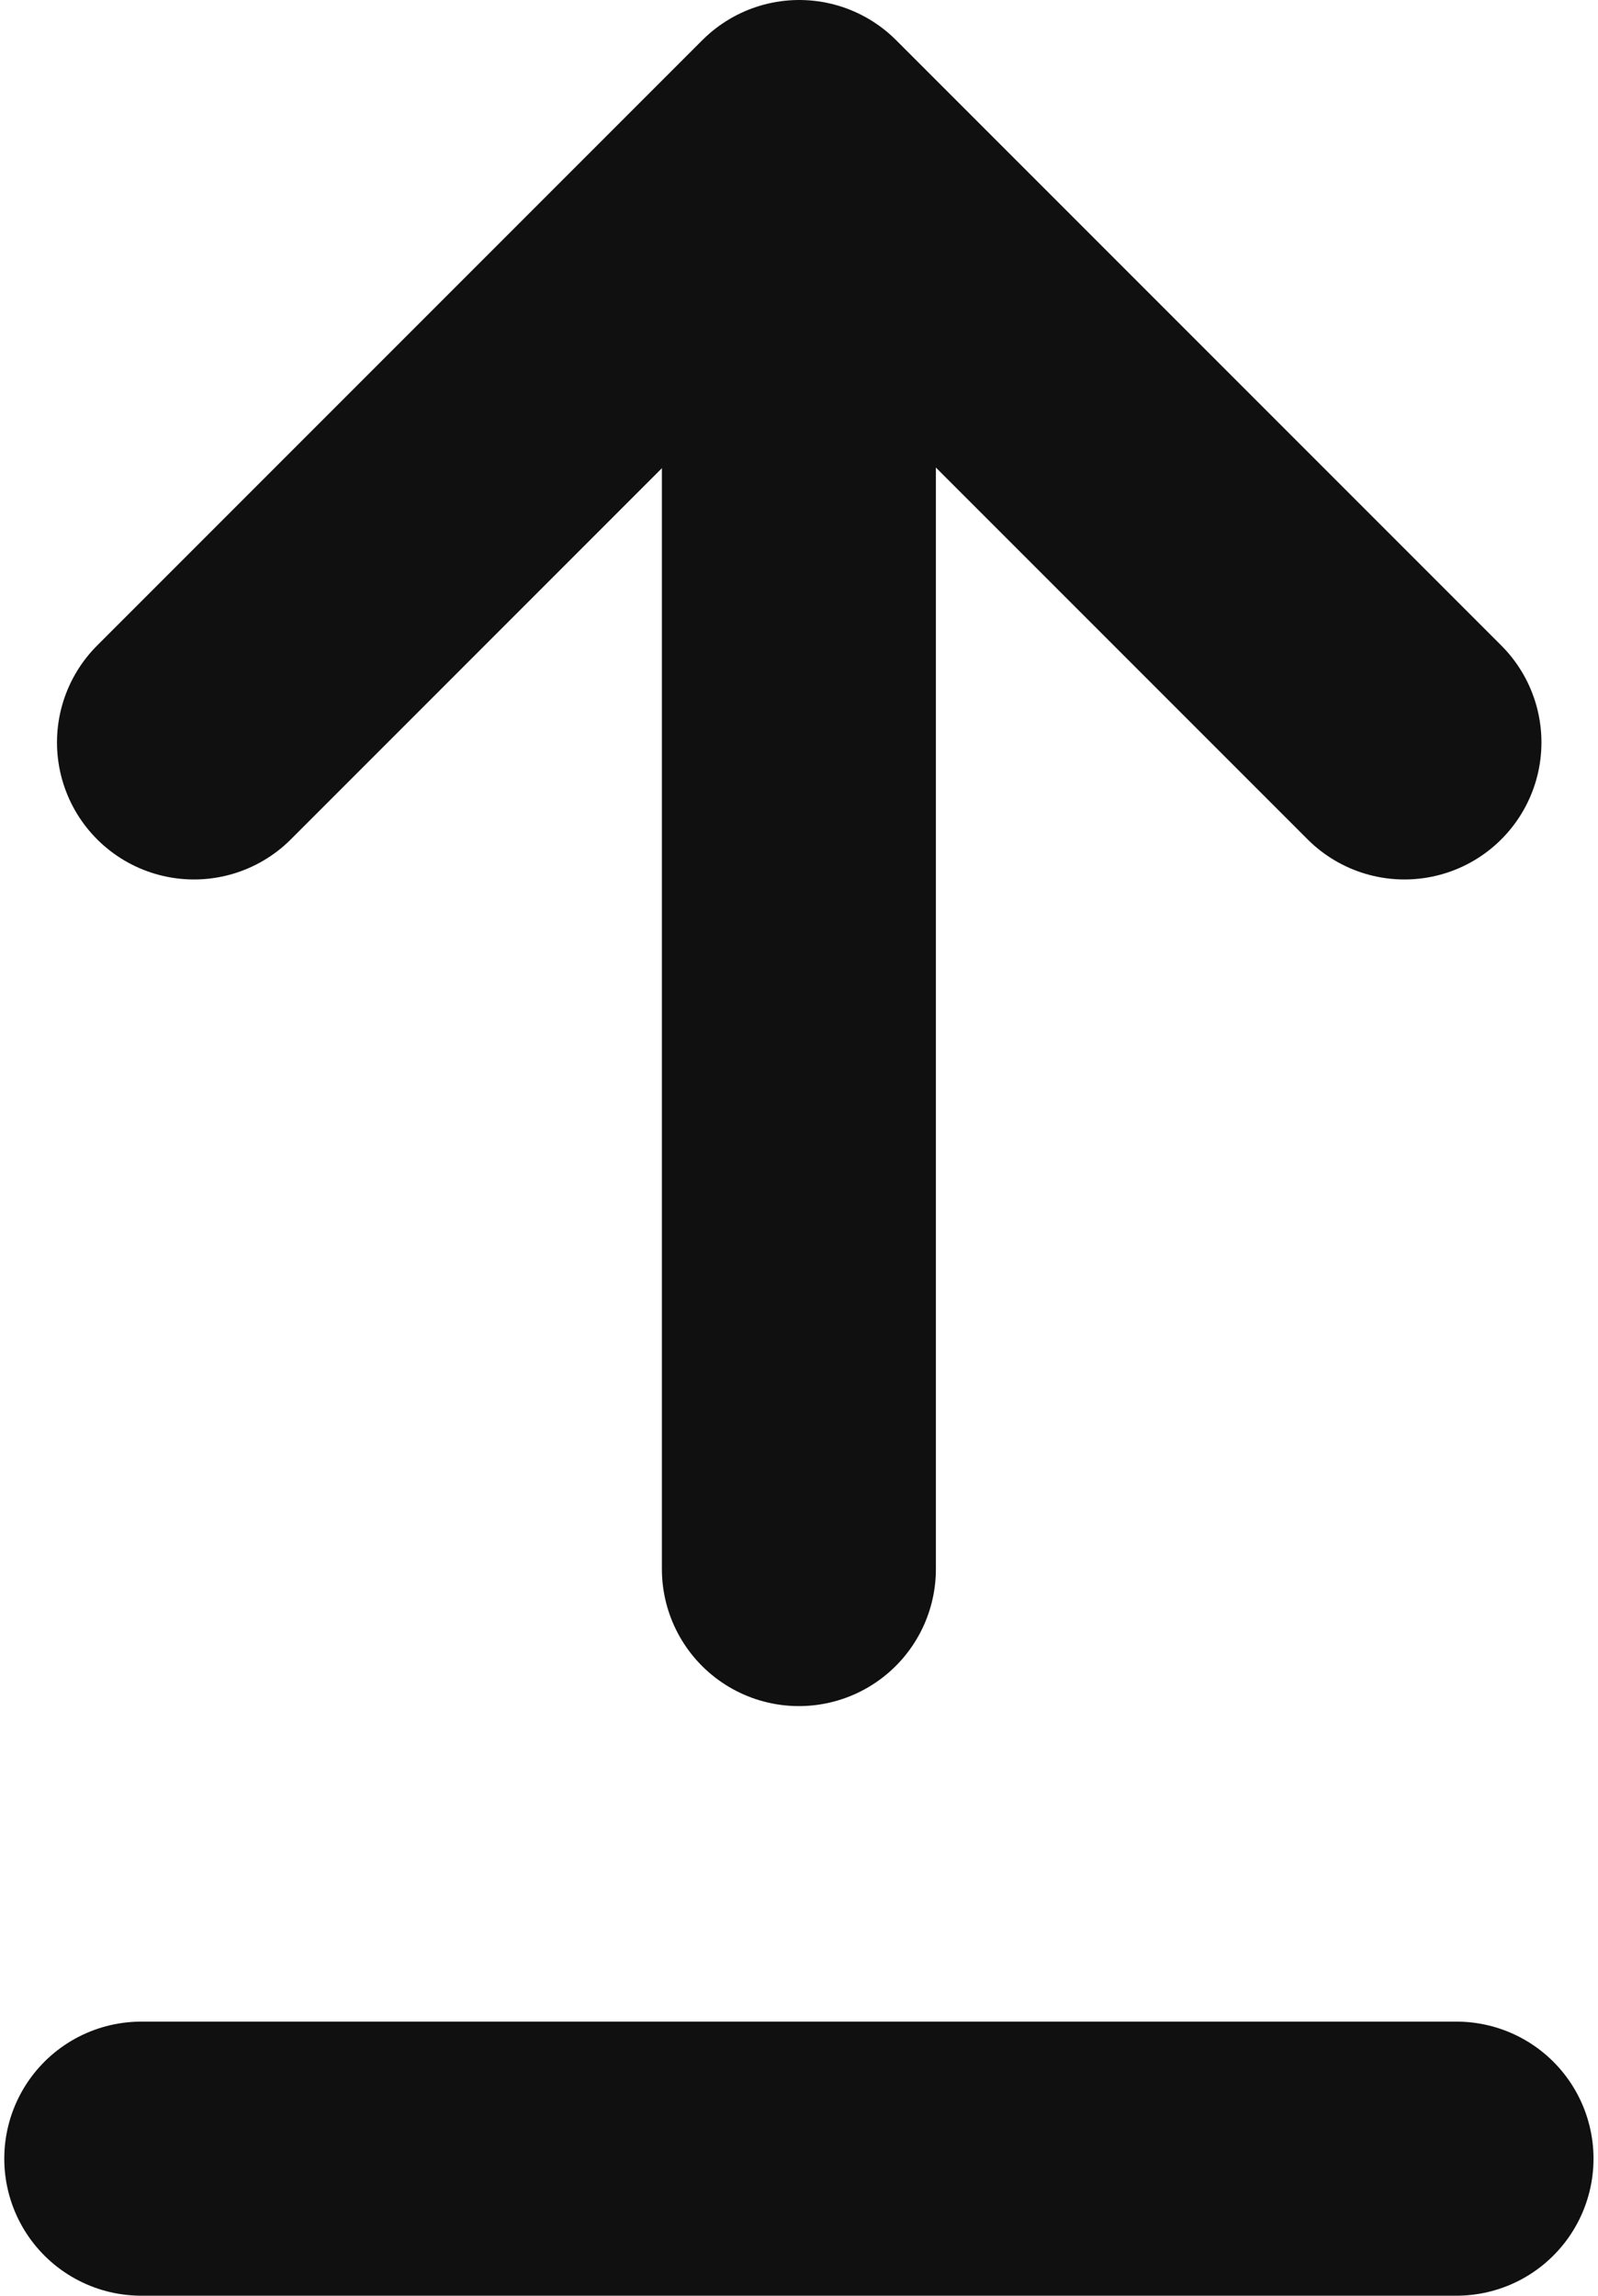 <svg xmlns="http://www.w3.org/2000/svg" width="14.58" height="20.94" viewBox="0 0 14.58 20.94"><g transform="translate(-685.546 -264.312)"><g transform="translate(687.313 265.562)"><line y1="12.028" transform="translate(5.522 1.034)" fill="none" stroke="#101010" stroke-linecap="round" stroke-linejoin="round" stroke-width="2.5"/><path d="M687.4,271.084l5.522-5.522,5.522,5.522" transform="translate(-687.397 -265.562)" fill="none" stroke="#101010" stroke-linecap="round" stroke-linejoin="round" stroke-width="2.5"/></g><line x2="12" transform="translate(686.835 284.002)" fill="none" stroke="#101010" stroke-linecap="round" stroke-linejoin="round" stroke-width="2.5"/></g></svg>